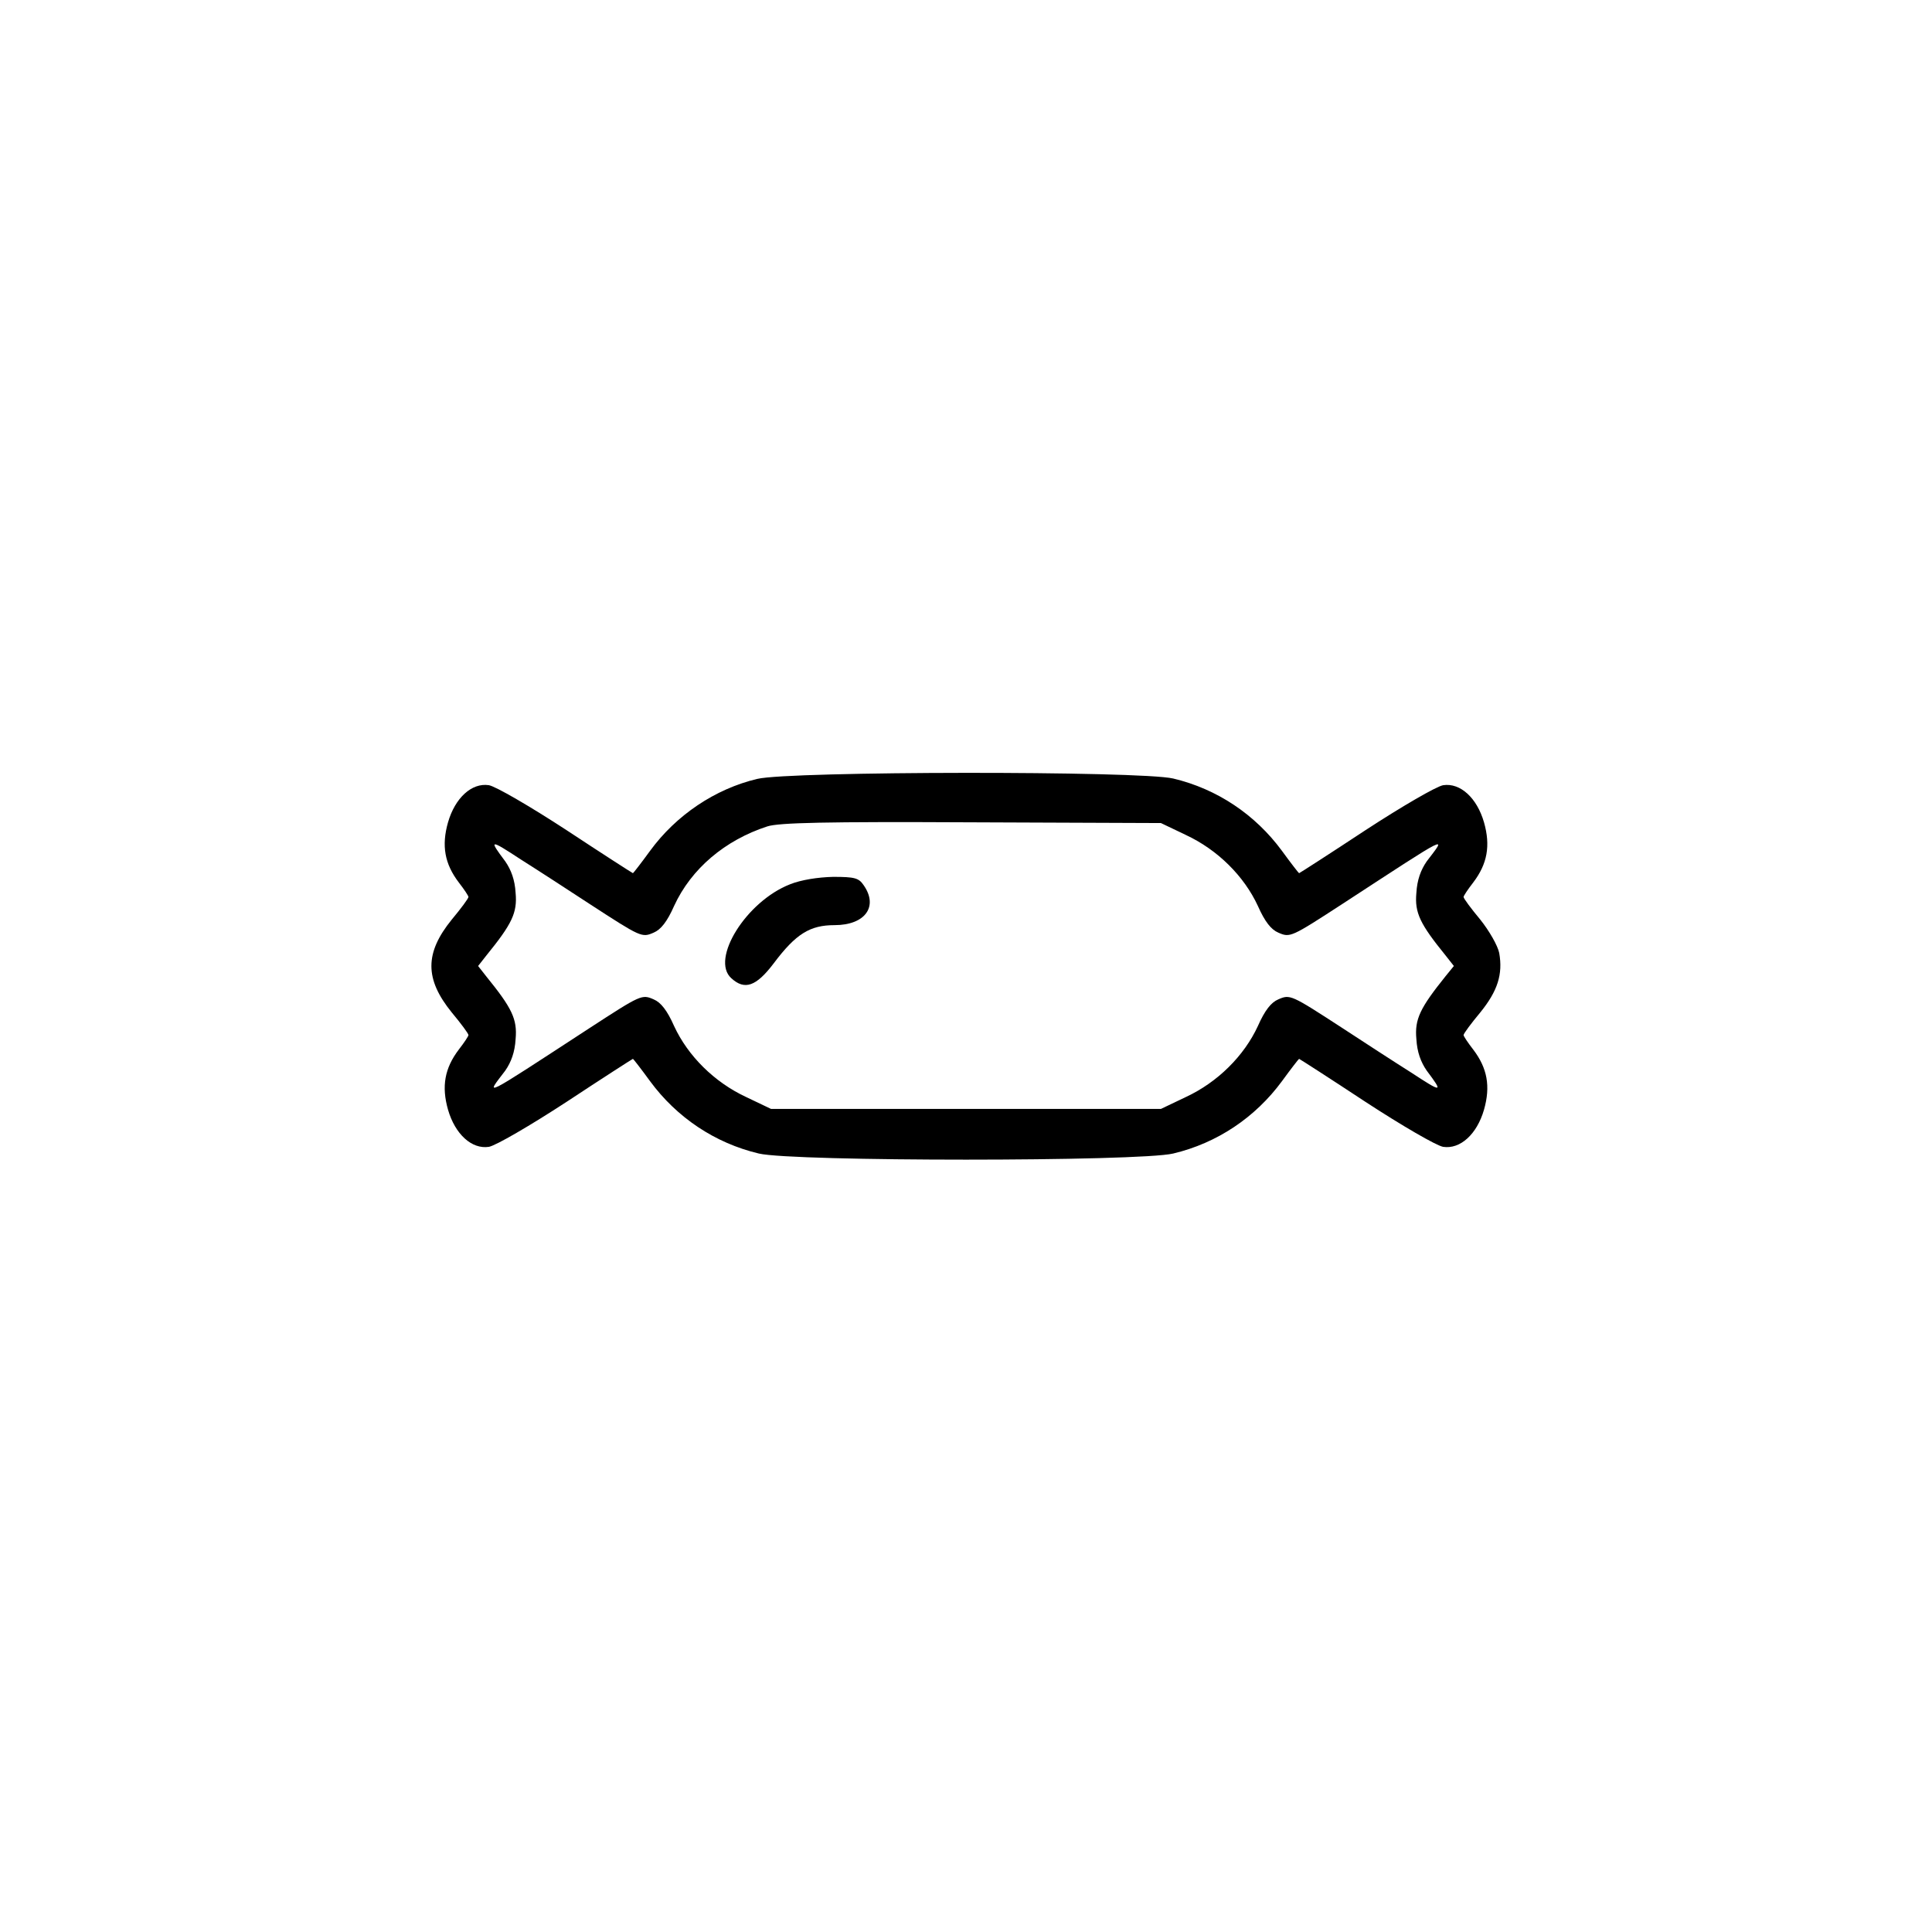 <?xml version="1.0" encoding="UTF-8"?>
<!-- Uploaded to: ICON Repo, www.iconrepo.com, Generator: ICON Repo Mixer Tools -->
<svg fill="#000000" width="800px" height="800px" version="1.1" viewBox="144 144 512 512" xmlns="http://www.w3.org/2000/svg">
 <g>
  <path d="m344.7 350.41c-11.219 2.656-21.551 9.645-28.438 19.09-2.363 3.246-4.43 5.902-4.527 5.902s-8.07-5.117-17.613-11.414c-9.645-6.297-18.793-11.609-20.566-11.906-4.527-0.688-8.953 3.344-10.824 9.84-1.77 6.199-0.887 11.02 2.856 15.941 1.379 1.77 2.559 3.543 2.559 3.836 0 0.395-1.969 3.051-4.43 6.004-7.184 8.855-7.184 15.742 0 24.602 2.461 2.953 4.43 5.609 4.43 6.004 0 0.297-1.18 2.066-2.559 3.836-3.738 4.922-4.625 9.742-2.856 15.941 1.871 6.496 6.297 10.527 10.824 9.84 1.77-0.297 10.922-5.609 20.566-11.906 9.543-6.297 17.516-11.414 17.613-11.414s2.164 2.656 4.527 5.902c7.086 9.645 17.219 16.434 28.832 19.188 9.055 2.164 100.76 2.164 109.82 0 11.609-2.754 21.746-9.543 28.832-19.188 2.363-3.246 4.43-5.902 4.527-5.902 0.098 0 8.07 5.117 17.613 11.414 9.645 6.297 18.793 11.609 20.566 11.906 4.527 0.688 8.953-3.344 10.824-9.84 1.77-6.199 0.887-11.02-2.856-15.941-1.379-1.77-2.559-3.543-2.559-3.836 0-0.395 1.969-3.051 4.43-6.004 4.625-5.707 6.004-10.137 5.019-15.742-0.395-1.969-2.656-5.902-5.019-8.855-2.461-2.953-4.43-5.609-4.43-6.004 0-0.297 1.18-2.066 2.559-3.836 3.738-4.922 4.625-9.742 2.856-15.941-1.871-6.496-6.297-10.527-10.824-9.84-1.77 0.297-10.922 5.609-20.566 11.906-9.543 6.297-17.516 11.414-17.613 11.414-0.098 0-2.164-2.656-4.527-5.902-7.086-9.645-17.219-16.434-28.832-19.188-8.758-2.066-101.75-1.969-110.21 0.098zm113.55 14.859c8.461 3.938 15.449 10.922 19.09 18.793 1.871 4.231 3.543 6.297 5.41 7.086 3.148 1.379 3.344 1.277 17.121-7.676 29.125-18.992 27.453-18.105 22.238-11.219-1.574 2.262-2.559 4.922-2.754 8.363-0.492 5.312 0.984 8.266 7.773 16.629l2.164 2.754-2.164 2.656c-6.789 8.461-8.266 11.414-7.773 16.727 0.195 3.445 1.18 6.102 2.754 8.363 4.43 5.902 4.133 5.902-4.133 0.492-4.527-2.856-12.695-8.168-18.105-11.711-13.777-8.953-13.973-9.055-17.121-7.676-1.871 0.789-3.543 2.856-5.41 7.086-3.641 7.871-10.629 14.859-19.09 18.793l-6.594 3.148h-103.32l-6.594-3.148c-8.461-3.938-15.449-10.922-19.09-18.793-1.871-4.231-3.543-6.297-5.41-7.086-3.148-1.379-3.344-1.277-17.121 7.676-29.125 18.992-27.453 18.105-22.238 11.219 1.574-2.262 2.559-4.922 2.754-8.363 0.492-5.312-0.984-8.266-7.773-16.629l-2.164-2.754 2.164-2.754c6.789-8.363 8.266-11.316 7.773-16.629-0.195-3.445-1.18-6.102-2.754-8.363-4.43-5.902-4.133-5.902 4.133-0.492 4.527 2.856 12.695 8.168 18.105 11.711 13.777 8.953 13.973 9.055 17.121 7.676 1.871-0.789 3.543-2.856 5.41-7.086 4.527-9.84 13.48-17.418 24.699-21.059 3.051-0.984 15.449-1.277 54.121-1.082l50.184 0.195 6.594 3.148z"/>
  <path d="m353.36 378.35c-11.609 4.527-21.156 19.875-15.547 24.895 3.543 3.246 6.594 2.164 11.219-3.938 5.902-7.871 9.645-10.137 16.137-10.137 8.07 0 11.711-4.922 7.676-10.629-1.277-1.871-2.363-2.164-8.07-2.164-4.035 0.098-8.461 0.789-11.414 1.969z"/>
 </g>
</svg>